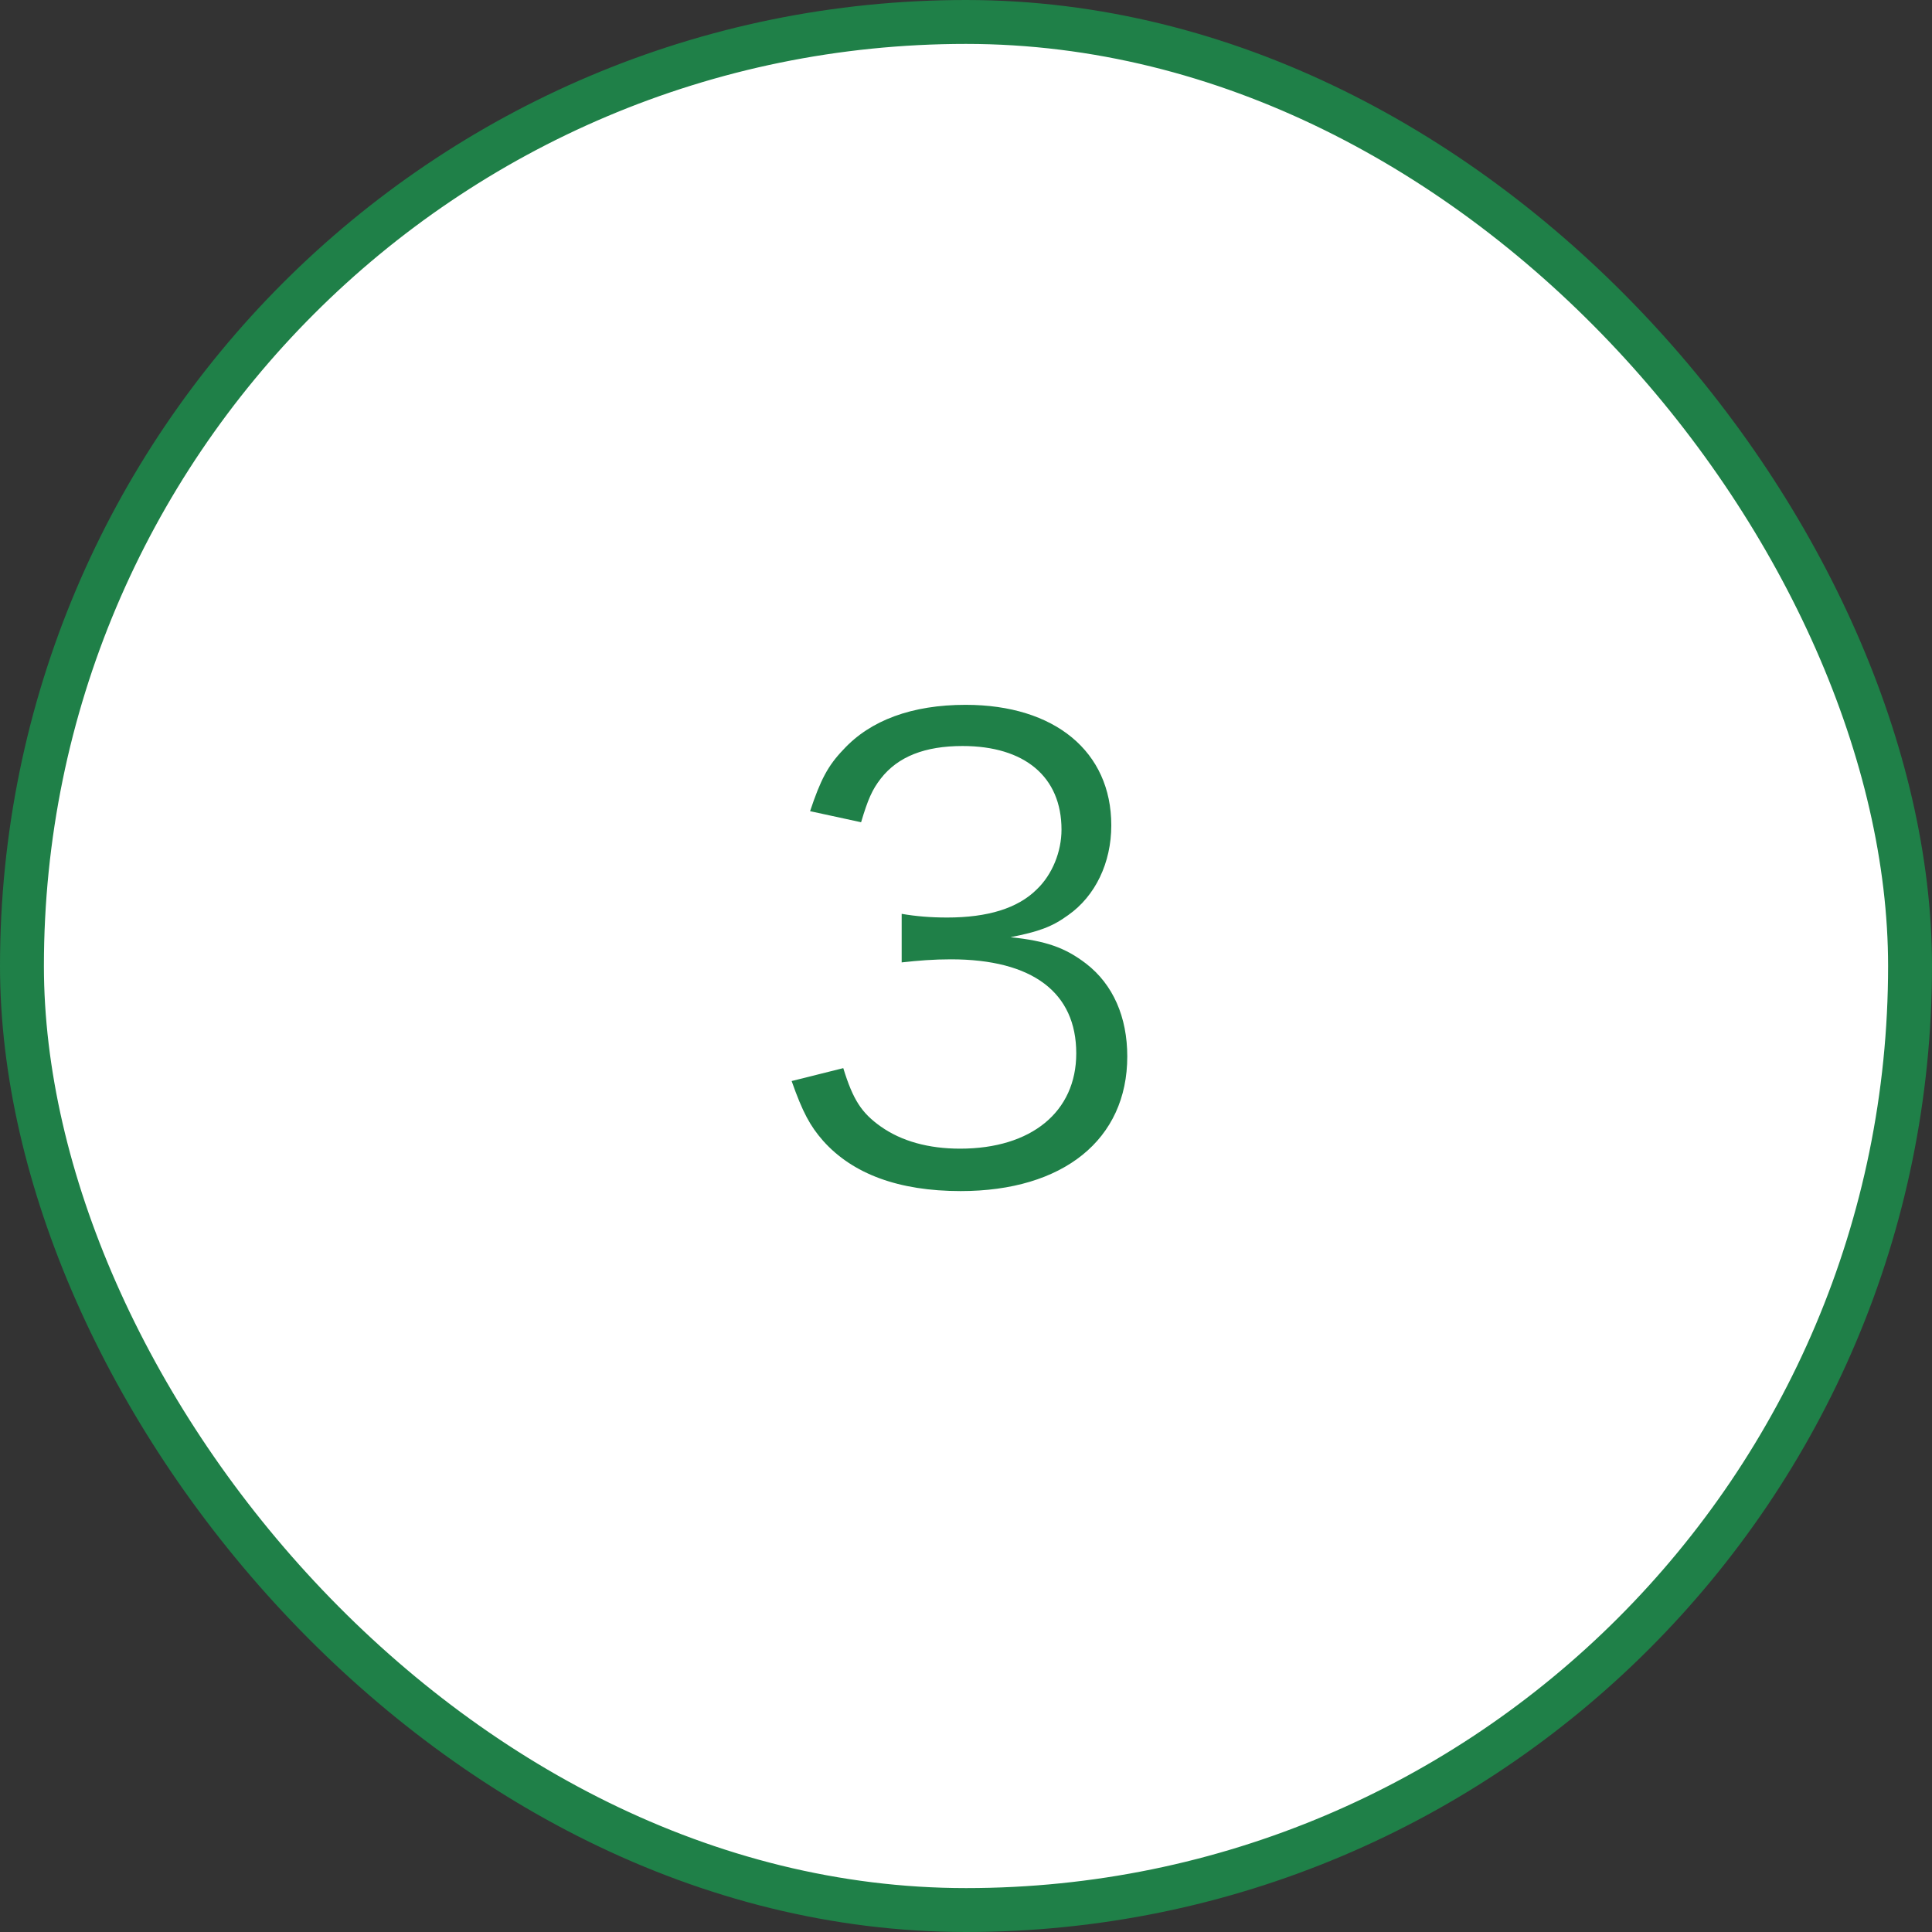 <svg width="44" height="44" viewBox="0 0 44 44" fill="none" xmlns="http://www.w3.org/2000/svg">
<rect x="0" y="0" width="44" height="44" fill="#333333" stroke="none"/>
<rect x="0.5" y="0.5" width="43" height="43" rx="21.5" fill="white"/>
<rect x="0.5" y="0.5" width="43" height="43" rx="21.5" stroke="#1F8048"/>
<path d="M18.029 24.62L19.205 24.326C19.429 25.054 19.625 25.348 20.059 25.656C20.535 25.992 21.151 26.16 21.865 26.16C23.489 26.16 24.511 25.32 24.511 23.99C24.511 22.604 23.517 21.848 21.655 21.848C21.263 21.848 20.913 21.876 20.535 21.918V20.812C20.857 20.868 21.193 20.896 21.571 20.896C22.495 20.896 23.181 20.686 23.615 20.252C23.965 19.916 24.175 19.398 24.175 18.894C24.175 17.69 23.335 16.99 21.921 16.99C21.067 16.99 20.451 17.228 20.059 17.732C19.863 17.984 19.765 18.208 19.611 18.726L18.449 18.474C18.687 17.76 18.855 17.438 19.205 17.074C19.821 16.402 20.773 16.052 21.991 16.052C24.021 16.052 25.309 17.116 25.309 18.796C25.309 19.65 24.945 20.406 24.329 20.84C23.965 21.106 23.657 21.218 23.013 21.344C23.825 21.428 24.259 21.582 24.735 21.946C25.351 22.422 25.673 23.164 25.673 24.06C25.673 25.95 24.217 27.126 21.879 27.126C20.465 27.126 19.415 26.734 18.743 25.978C18.449 25.642 18.281 25.334 18.029 24.62Z" fill="#1F8048"/>
</svg>
